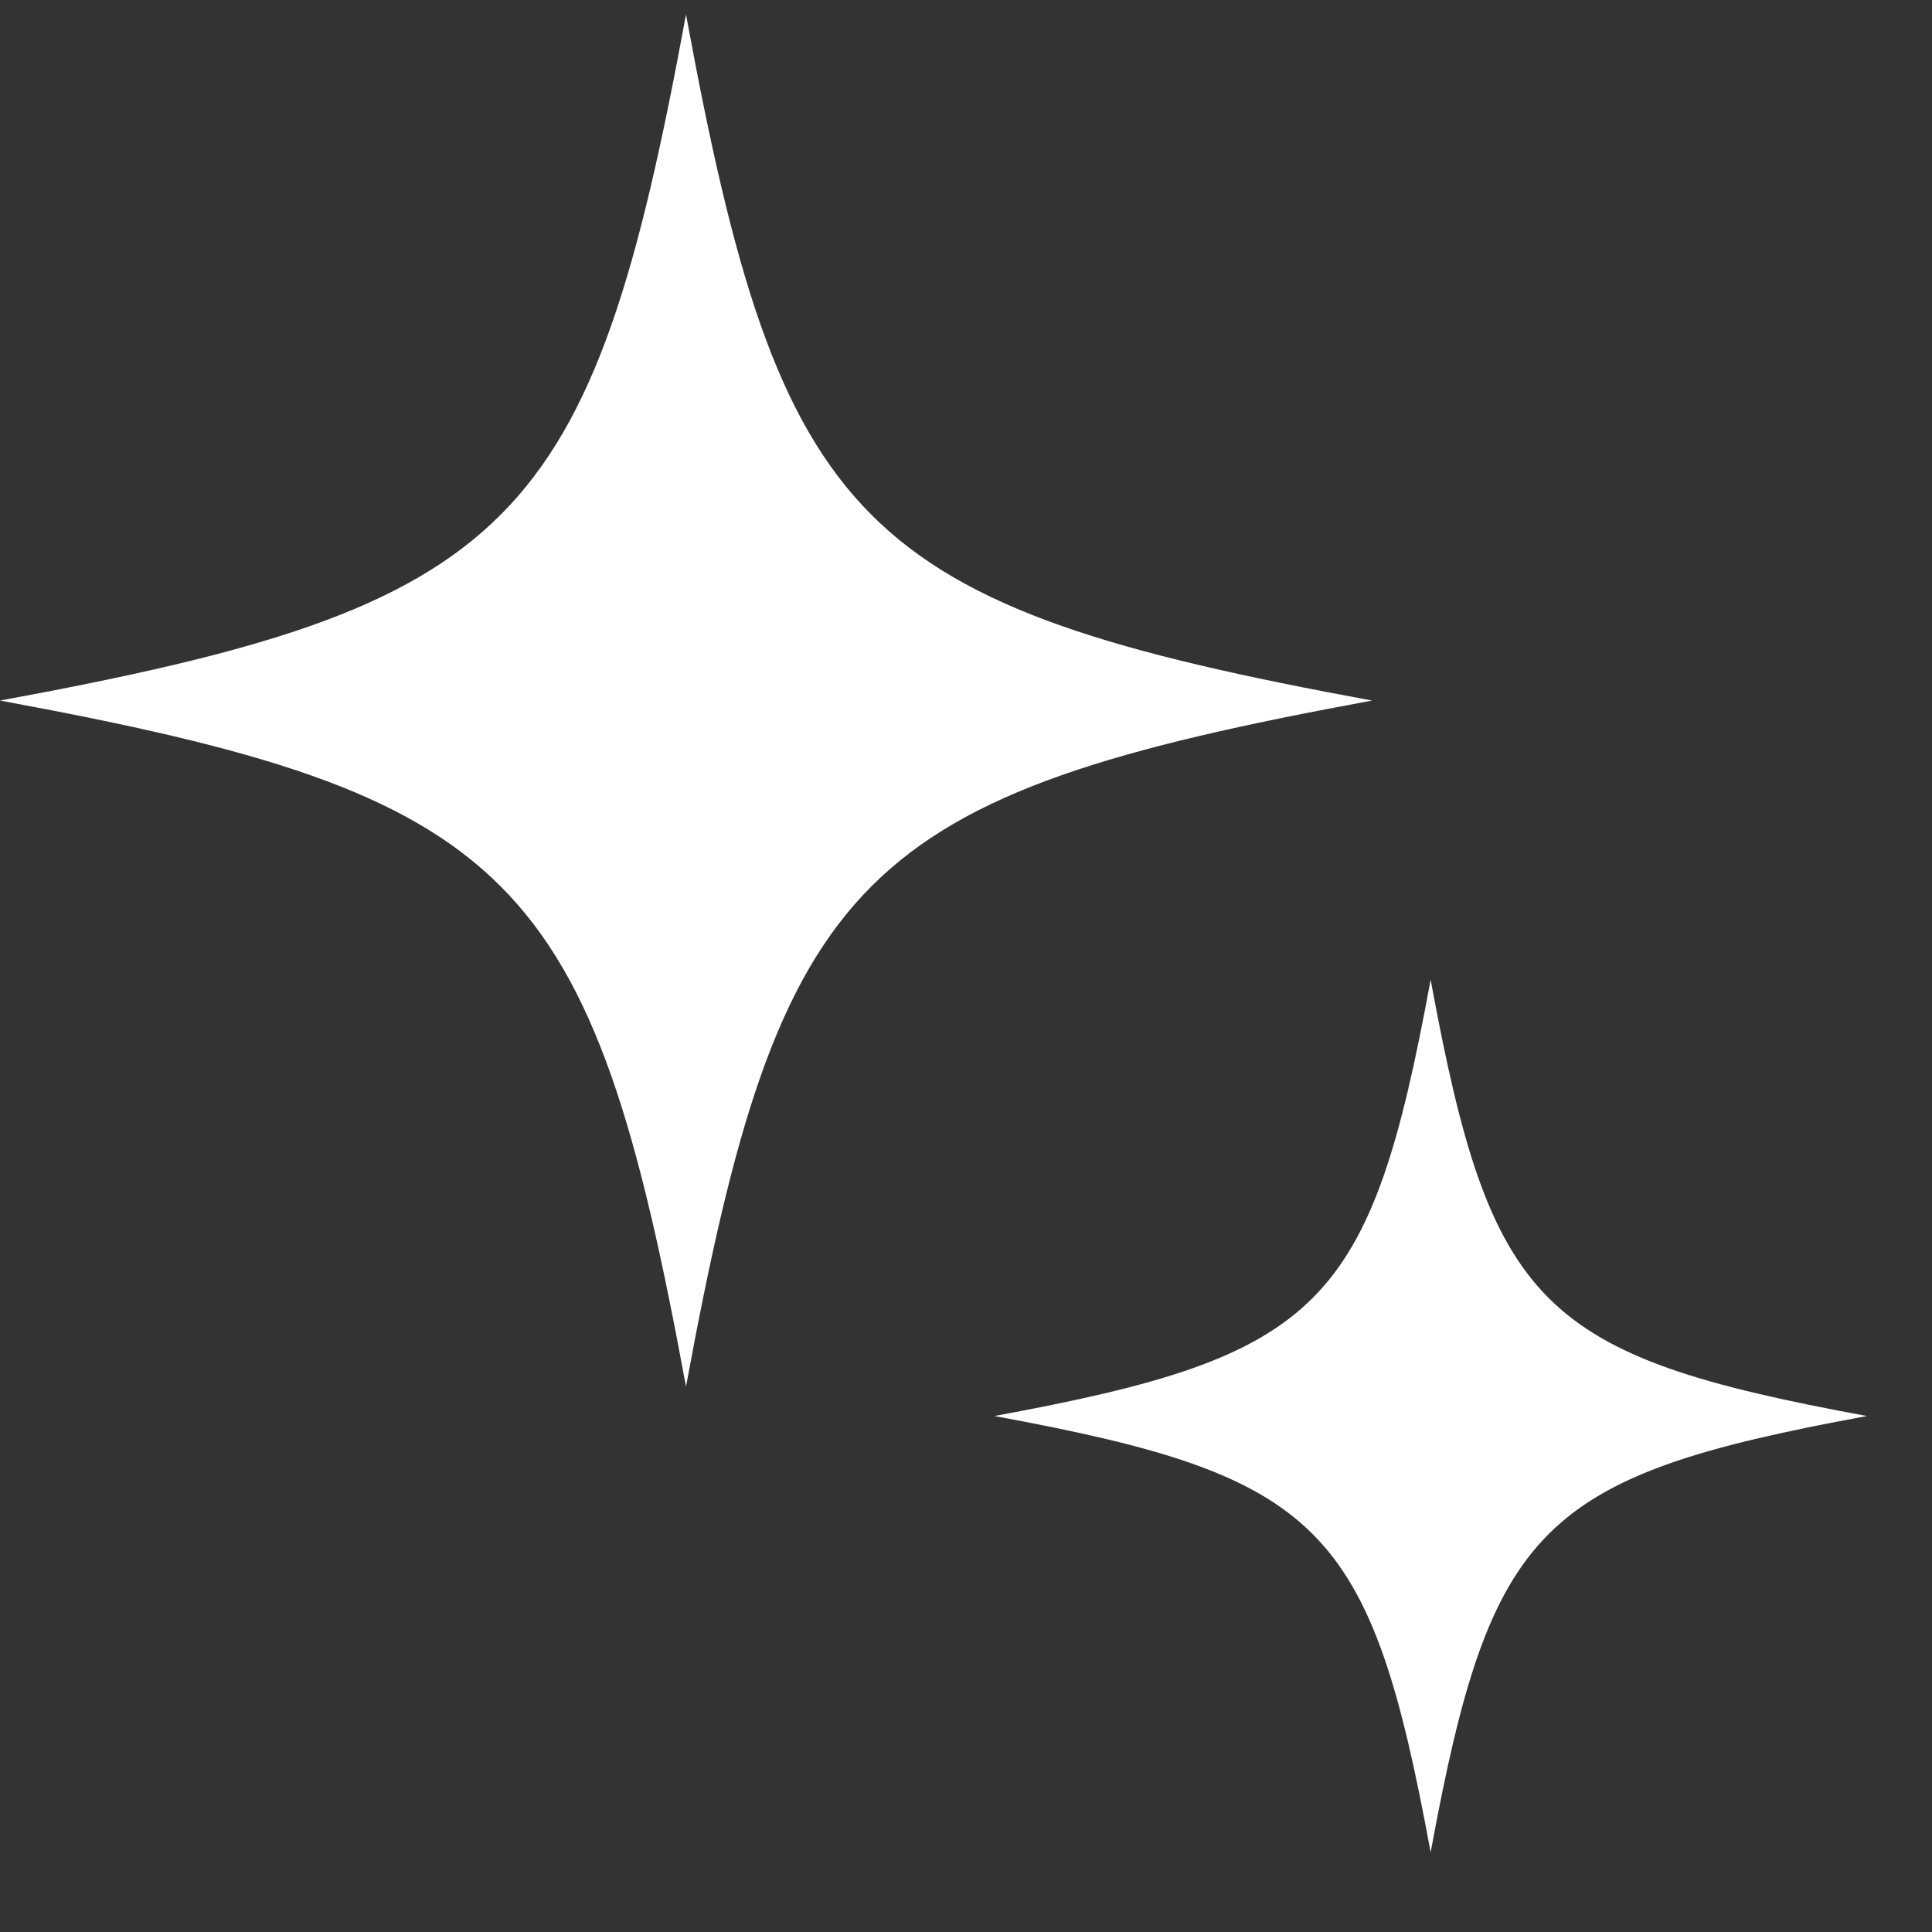 <svg width="28" height="28" viewBox="0 0 28 28" fill="none" xmlns="http://www.w3.org/2000/svg">
<rect x="0" y="0" width="28" height="28" fill="#333333" stroke="none"/>
<g clip-path="url(#clip0_11_449)">
<path d="M9.942 0.21C8.57 7.667 7.457 8.78 -6.10352e-05 10.153C7.457 11.526 8.57 12.639 9.942 20.096C11.315 12.639 12.428 11.526 19.885 10.153C12.428 8.78 11.315 7.667 9.942 0.21Z" fill="white"/>
<path d="M20.734 14.199C19.861 18.942 19.153 19.649 14.411 20.522C19.153 21.395 19.861 22.103 20.734 26.845C21.607 22.103 22.315 21.395 27.057 20.522C22.314 19.649 21.607 18.942 20.734 14.199Z" fill="white"/>
</g>
<defs>
<clipPath id="clip0_11_449">
<rect width="27.057" height="27.057" fill="white"/>
</clipPath>
</defs>
</svg>
